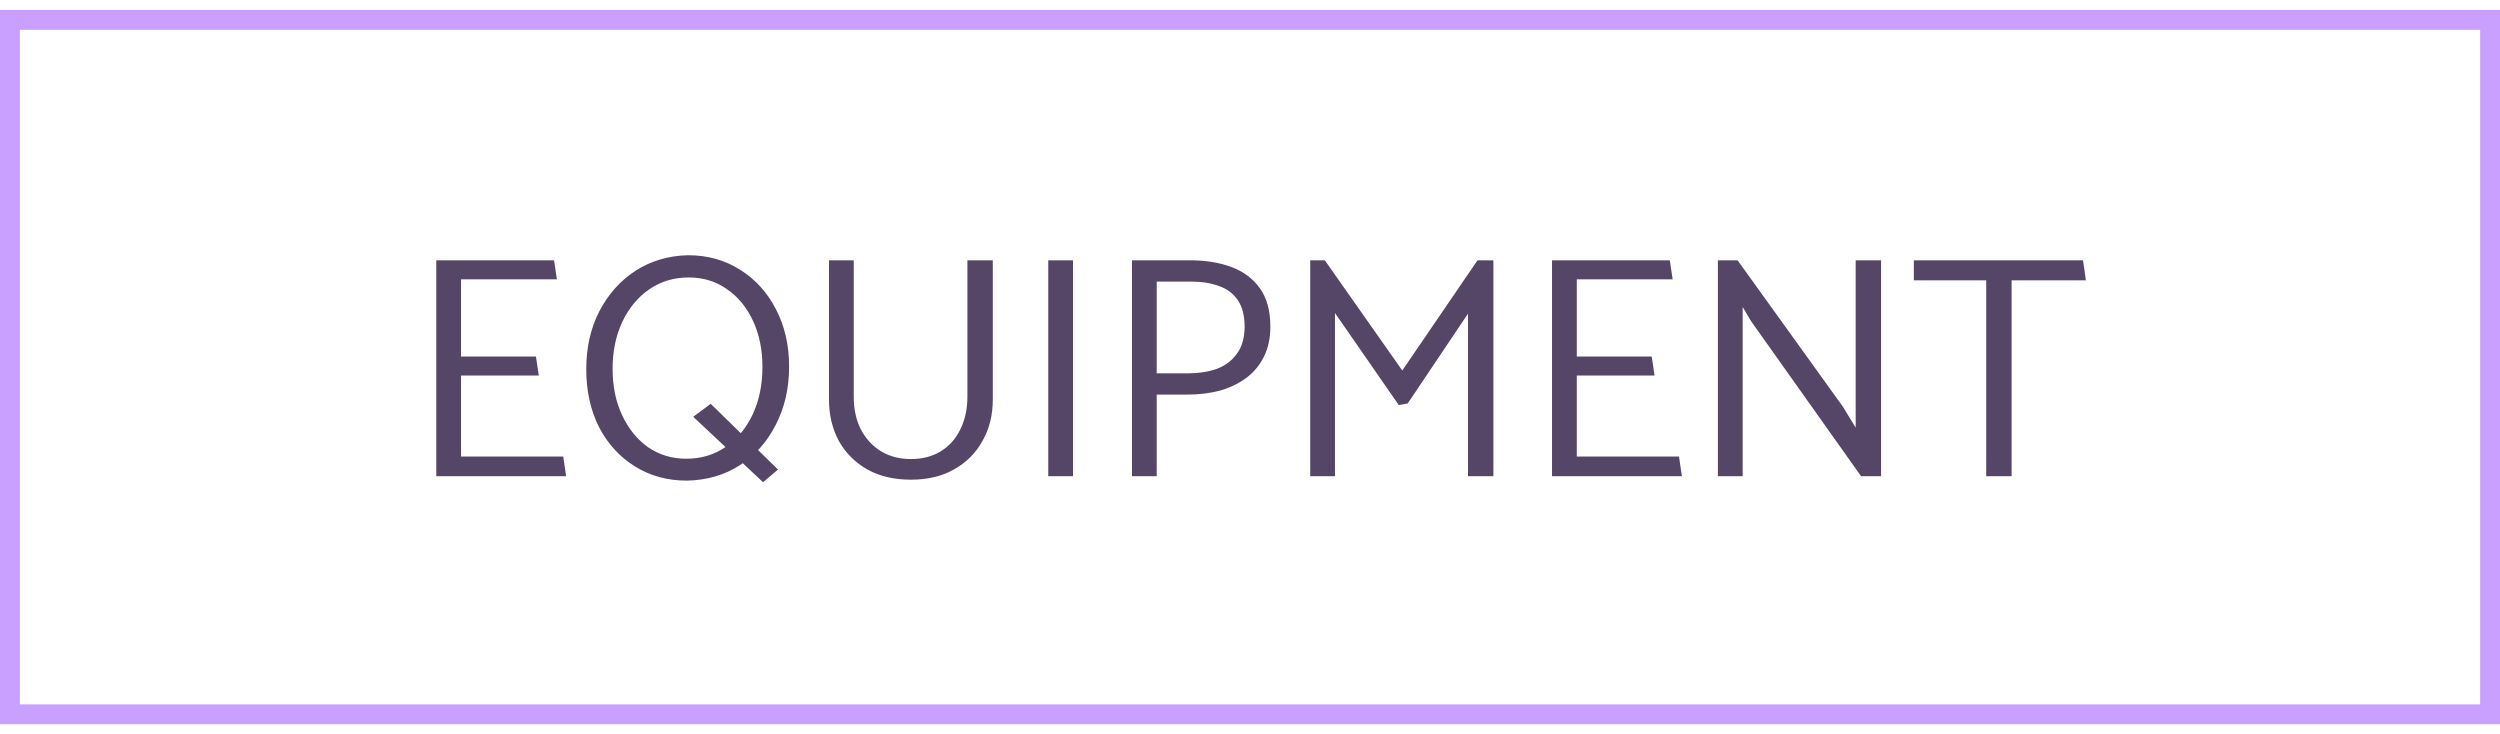 <svg width="126" height="37" viewBox="0 0 126 37" fill="none" xmlns="http://www.w3.org/2000/svg">
<rect x="0.5" y="1" width="125" height="35" stroke="#C99FFF"/>
<path d="M28.532 24H21.988V13.12H27.924L28.068 14.08H23.236V17.968H27.012L27.156 18.928H23.236V23.008H28.388L28.532 24ZM35.819 20.352L39.211 23.664L38.459 24.304L34.939 21.008L35.819 20.352ZM34.683 12.864C35.665 12.864 36.539 13.109 37.307 13.6C38.075 14.08 38.678 14.747 39.115 15.6C39.553 16.443 39.771 17.403 39.771 18.48C39.771 19.568 39.547 20.544 39.099 21.408C38.662 22.272 38.054 22.955 37.275 23.456C36.507 23.947 35.622 24.203 34.619 24.224C33.638 24.224 32.763 23.984 31.995 23.504C31.227 23.024 30.625 22.363 30.187 21.52C29.761 20.667 29.547 19.696 29.547 18.608C29.547 17.52 29.766 16.549 30.203 15.696C30.651 14.832 31.259 14.149 32.027 13.648C32.806 13.147 33.691 12.885 34.683 12.864ZM30.875 18.592C30.875 19.467 31.035 20.245 31.355 20.928C31.675 21.611 32.113 22.149 32.667 22.544C33.233 22.928 33.873 23.12 34.587 23.12C35.334 23.12 35.995 22.923 36.571 22.528C37.147 22.133 37.601 21.589 37.931 20.896C38.262 20.192 38.427 19.392 38.427 18.496C38.427 17.621 38.267 16.843 37.947 16.16C37.627 15.477 37.185 14.944 36.619 14.56C36.065 14.176 35.43 13.984 34.715 13.984C33.969 13.984 33.307 14.181 32.731 14.576C32.155 14.971 31.702 15.515 31.371 16.208C31.041 16.901 30.875 17.696 30.875 18.592ZM43.029 13.12V20C43.029 20.619 43.147 21.163 43.381 21.632C43.627 22.101 43.962 22.469 44.389 22.736C44.827 23.003 45.333 23.136 45.909 23.136C46.496 23.136 47.002 23.003 47.429 22.736C47.856 22.469 48.181 22.101 48.405 21.632C48.64 21.152 48.757 20.608 48.757 20V13.12H50.037V20.144C50.037 20.912 49.867 21.6 49.525 22.208C49.194 22.816 48.72 23.296 48.101 23.648C47.493 24 46.763 24.176 45.909 24.176C45.066 24.176 44.336 24.005 43.717 23.664C43.099 23.312 42.618 22.832 42.277 22.224C41.947 21.605 41.781 20.912 41.781 20.144V13.12H43.029ZM54.08 24H52.832V13.12H54.08V24ZM58.298 24H57.05V13.12H60.011C60.768 13.12 61.45 13.232 62.059 13.456C62.666 13.68 63.147 14.037 63.498 14.528C63.85 15.019 64.026 15.664 64.026 16.464C64.026 17.051 63.914 17.563 63.691 18C63.467 18.437 63.163 18.795 62.779 19.072C62.395 19.349 61.952 19.557 61.45 19.696C60.949 19.824 60.41 19.888 59.834 19.888H58.298V24ZM60.011 14.192H58.298V18.816H59.883C60.416 18.816 60.896 18.741 61.322 18.592C61.749 18.432 62.085 18.181 62.331 17.84C62.587 17.499 62.72 17.051 62.73 16.496C62.73 15.909 62.613 15.451 62.379 15.12C62.154 14.789 61.84 14.555 61.434 14.416C61.04 14.267 60.565 14.192 60.011 14.192ZM70.947 20.336L70.499 20.416L67.283 15.776V24H66.035V13.12H66.771L70.675 18.672L74.467 13.12H75.267V24H73.987V15.808L70.947 20.336ZM84.766 24H78.222V13.12H84.158L84.302 14.08H79.47V17.968H83.246L83.39 18.928H79.47V23.008H84.622L84.766 24ZM87.83 24H86.582V13.12H87.574L92.87 20.48L93.526 21.552V13.12H94.806V24H93.798L88.246 16.176L87.83 15.472V24ZM104.985 13.12L105.129 14.128H101.385V24H100.105V14.128H96.457V13.12H104.985Z" fill="#554668"/>
</svg>
